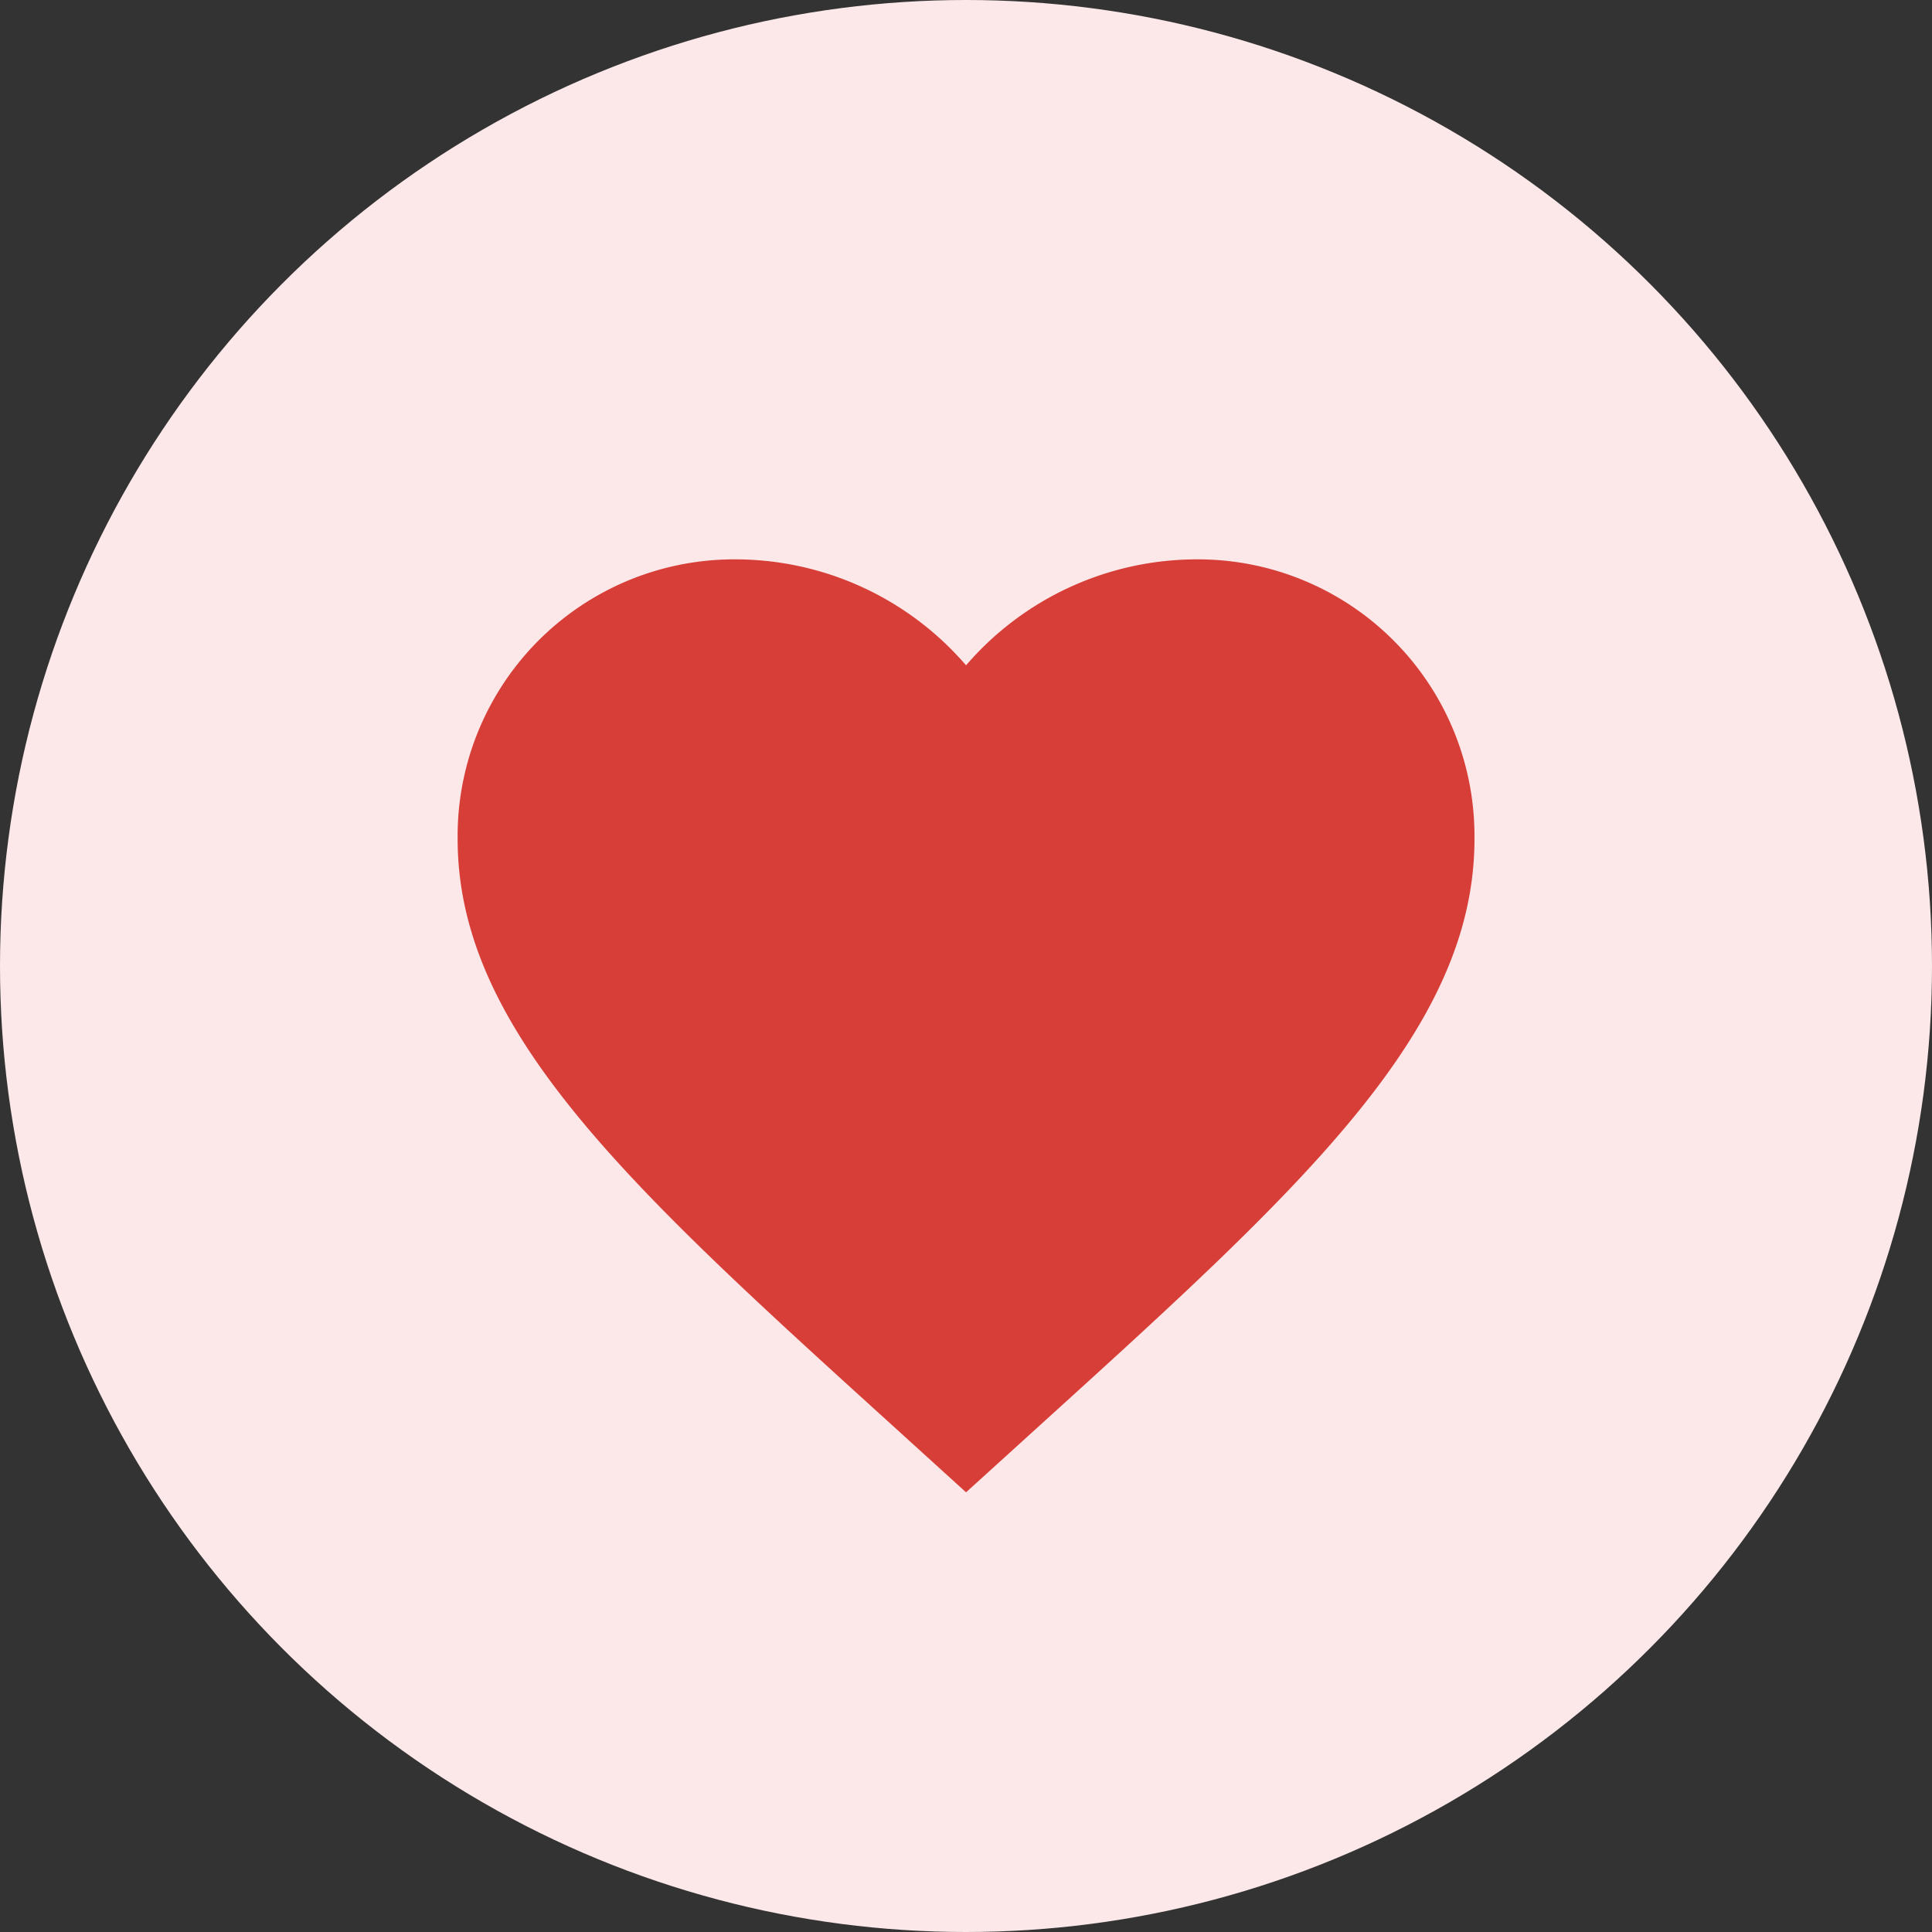 <svg xmlns="http://www.w3.org/2000/svg" width="38" height="38" viewBox="0 0 38 38">
  <rect x="0" y="0" width="38" height="38" fill="#333333" stroke="none"/>
  <g id="heart" transform="translate(-245 -578)">
    <circle id="_893f48505f7faeb667c7ab5caa441c03" data-name="893f48505f7faeb667c7ab5caa441c03" cx="19" cy="19" r="19" transform="translate(245 578)" fill="#fce8e8"/>
    <g id="favourite-filled-24px" transform="translate(252 586)">
      <rect id="bounds" width="24" height="24" fill="none"/>
      <path id="heart-2" data-name="heart" d="M12,21.35,10.55,20.033C5.4,15.361,2,12.274,2,8.5A5.442,5.442,0,0,1,7.5,3,5.992,5.992,0,0,1,12,5.084,5.992,5.992,0,0,1,16.5,3,5.442,5.442,0,0,1,22,8.5c0,3.776-3.4,6.863-8.551,11.535Z" transform="translate(0.001 0.002)" fill="#d83e38"/>
    </g>
  </g>
</svg>
